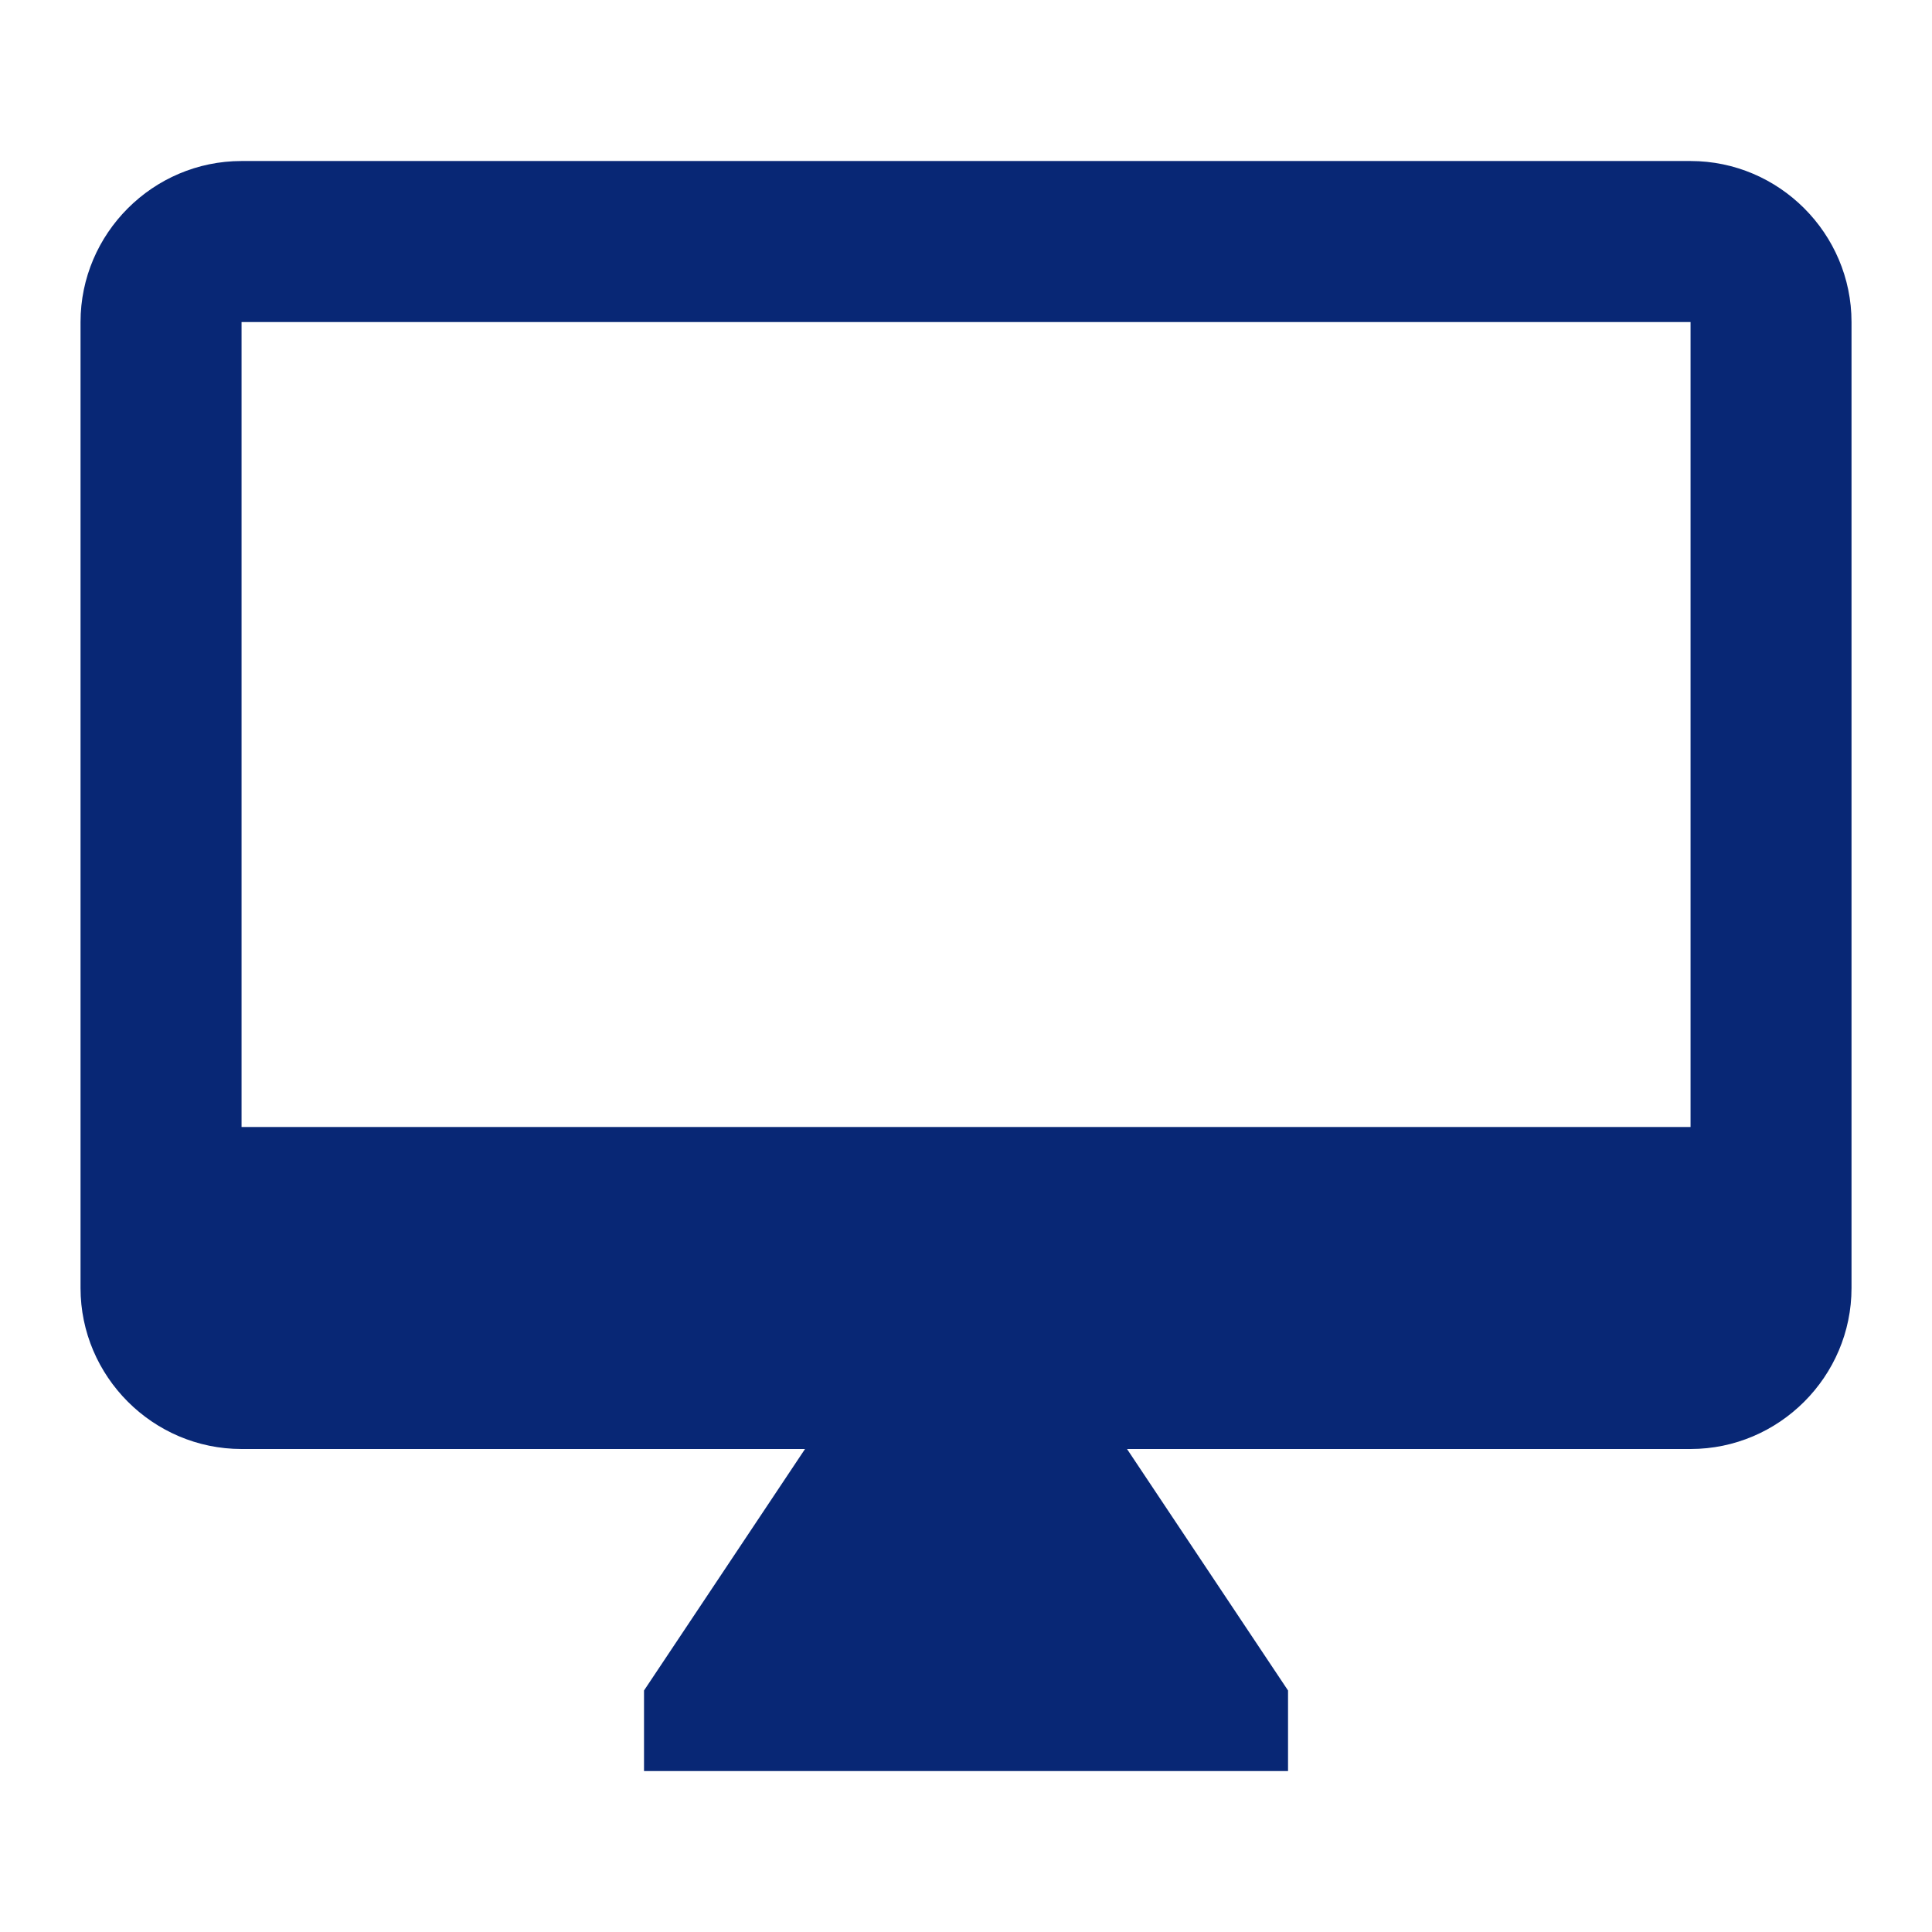 <svg width="38" height="38" viewBox="0 0 38 38" fill="none" xmlns="http://www.w3.org/2000/svg">
<path d="M33.251 3.167H4.751C3.009 3.167 1.584 4.592 1.584 6.334V25.334C1.584 27.075 3.009 28.5 4.751 28.5H15.834L12.667 33.25V34.834H25.334V33.25L22.167 28.5H33.251C34.992 28.5 36.417 27.075 36.417 25.334V6.334C36.417 4.592 34.992 3.167 33.251 3.167ZM33.251 22.167H4.751V6.334H33.251V22.167Z" fill="#082775"/>
</svg>
